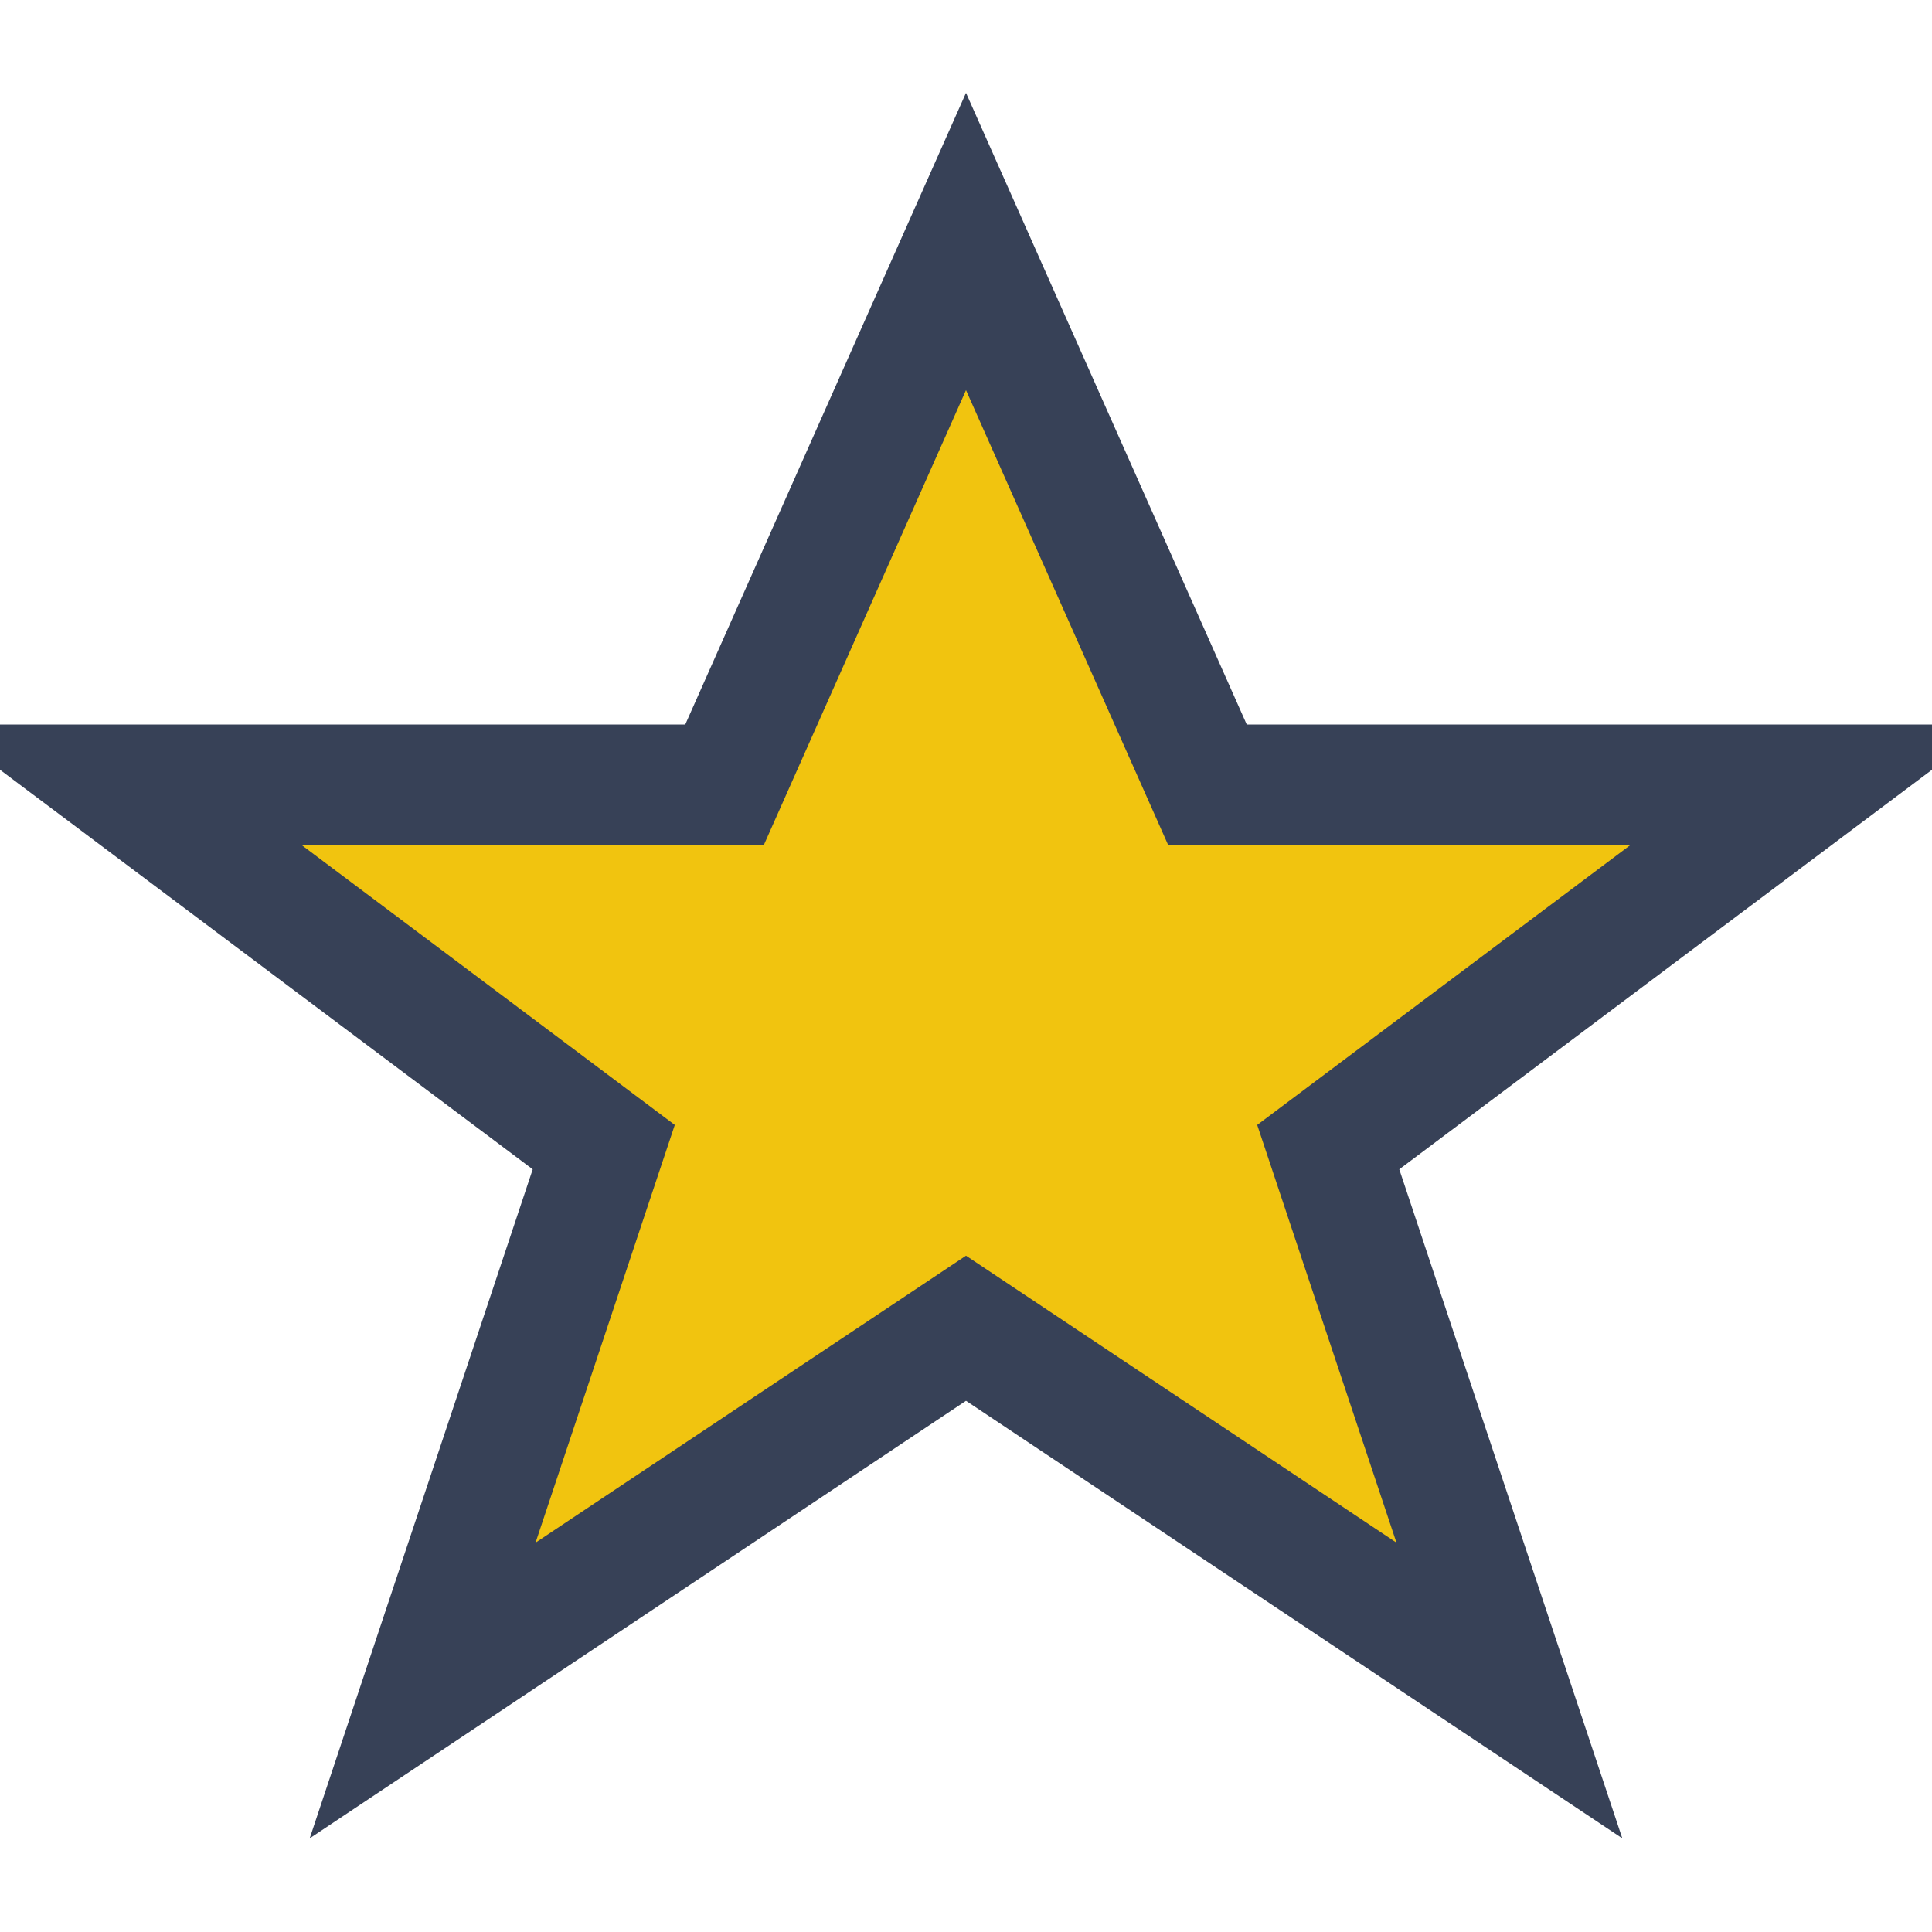 <?xml version="1.0" encoding="UTF-8"?>
<svg xmlns="http://www.w3.org/2000/svg" viewBox="0 0 32 32" width="32" height="32"><polygon points="16,4 20,13 30,13 22,19 25,28 16,22 7,28 10,19 2,13 12,13" fill="#F1C40F" stroke="#374157" stroke-width="2"/></svg>